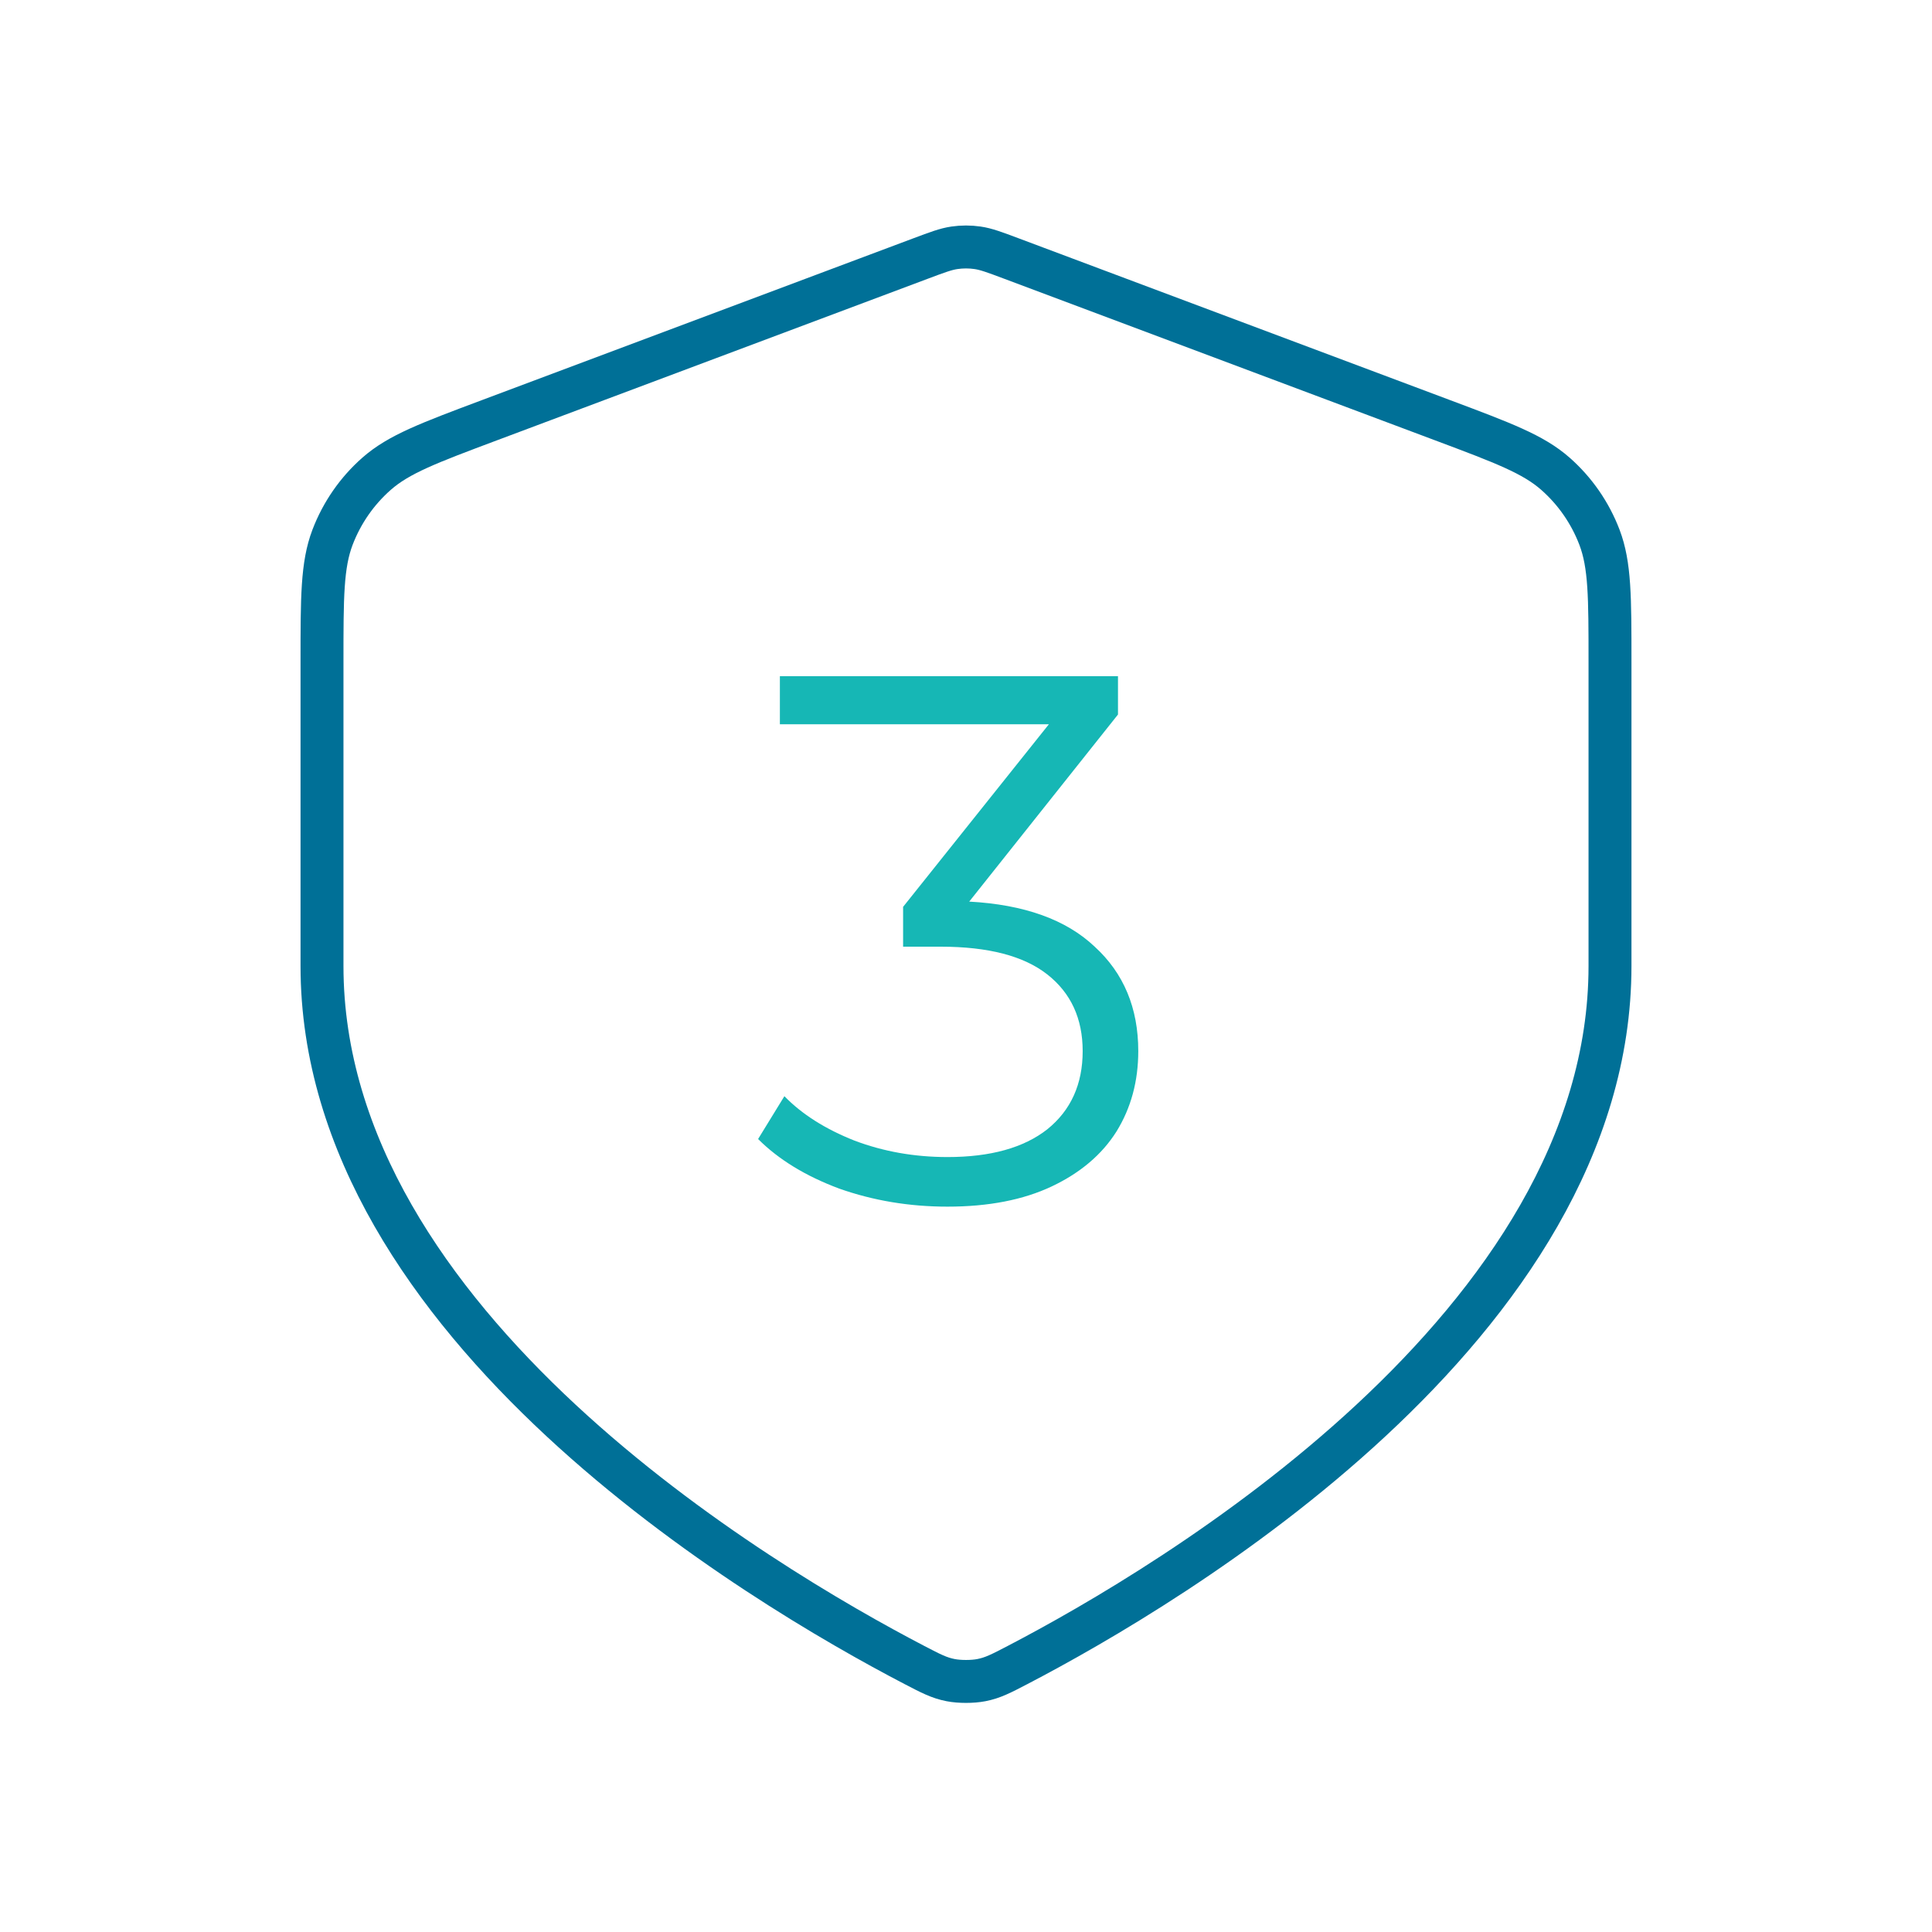 <?xml version="1.0" encoding="UTF-8"?>
<svg xmlns="http://www.w3.org/2000/svg" width="90" height="90" viewBox="0 0 90 90" fill="none">
  <path d="M42.595 77.561C43.365 77.962 43.75 78.163 44.284 78.267C44.7 78.348 45.3 78.348 45.716 78.267C46.25 78.163 46.635 77.962 47.405 77.561C54.525 73.851 75 61.729 75 45V30.816C75 27.818 75 26.319 74.51 25.03C74.076 23.892 73.373 22.876 72.459 22.071C71.424 21.159 70.021 20.633 67.213 19.58L47.107 12.04C46.327 11.748 45.937 11.601 45.536 11.543C45.181 11.492 44.819 11.492 44.464 11.543C44.063 11.601 43.673 11.748 42.893 12.04L22.787 19.58C19.979 20.633 18.576 21.159 17.541 22.071C16.627 22.876 15.924 23.892 15.49 25.03C15 26.319 15 27.818 15 30.816V45C15 61.729 35.475 73.851 42.595 77.561Z" stroke="#007097" stroke-width="2" stroke-linecap="round" stroke-linejoin="round"></path>
  <path d="M45.15 42C47.717 42.14 49.665 42.84 50.995 44.1C52.348 45.337 53.025 46.958 53.025 48.965C53.025 50.365 52.687 51.613 52.01 52.71C51.333 53.783 50.33 54.635 49 55.265C47.67 55.895 46.048 56.21 44.135 56.21C42.362 56.21 40.682 55.93 39.095 55.37C37.532 54.787 36.272 54.017 35.315 53.06L36.54 51.065C37.357 51.905 38.442 52.593 39.795 53.13C41.148 53.643 42.595 53.9 44.135 53.9C46.142 53.9 47.693 53.468 48.79 52.605C49.887 51.718 50.435 50.505 50.435 48.965C50.435 47.448 49.887 46.258 48.79 45.395C47.693 44.532 46.037 44.1 43.82 44.1H42.07V42.245L48.86 33.74H36.33V31.5H52.08V33.285L45.15 42Z" fill="#16B7B5"></path>
</svg>
